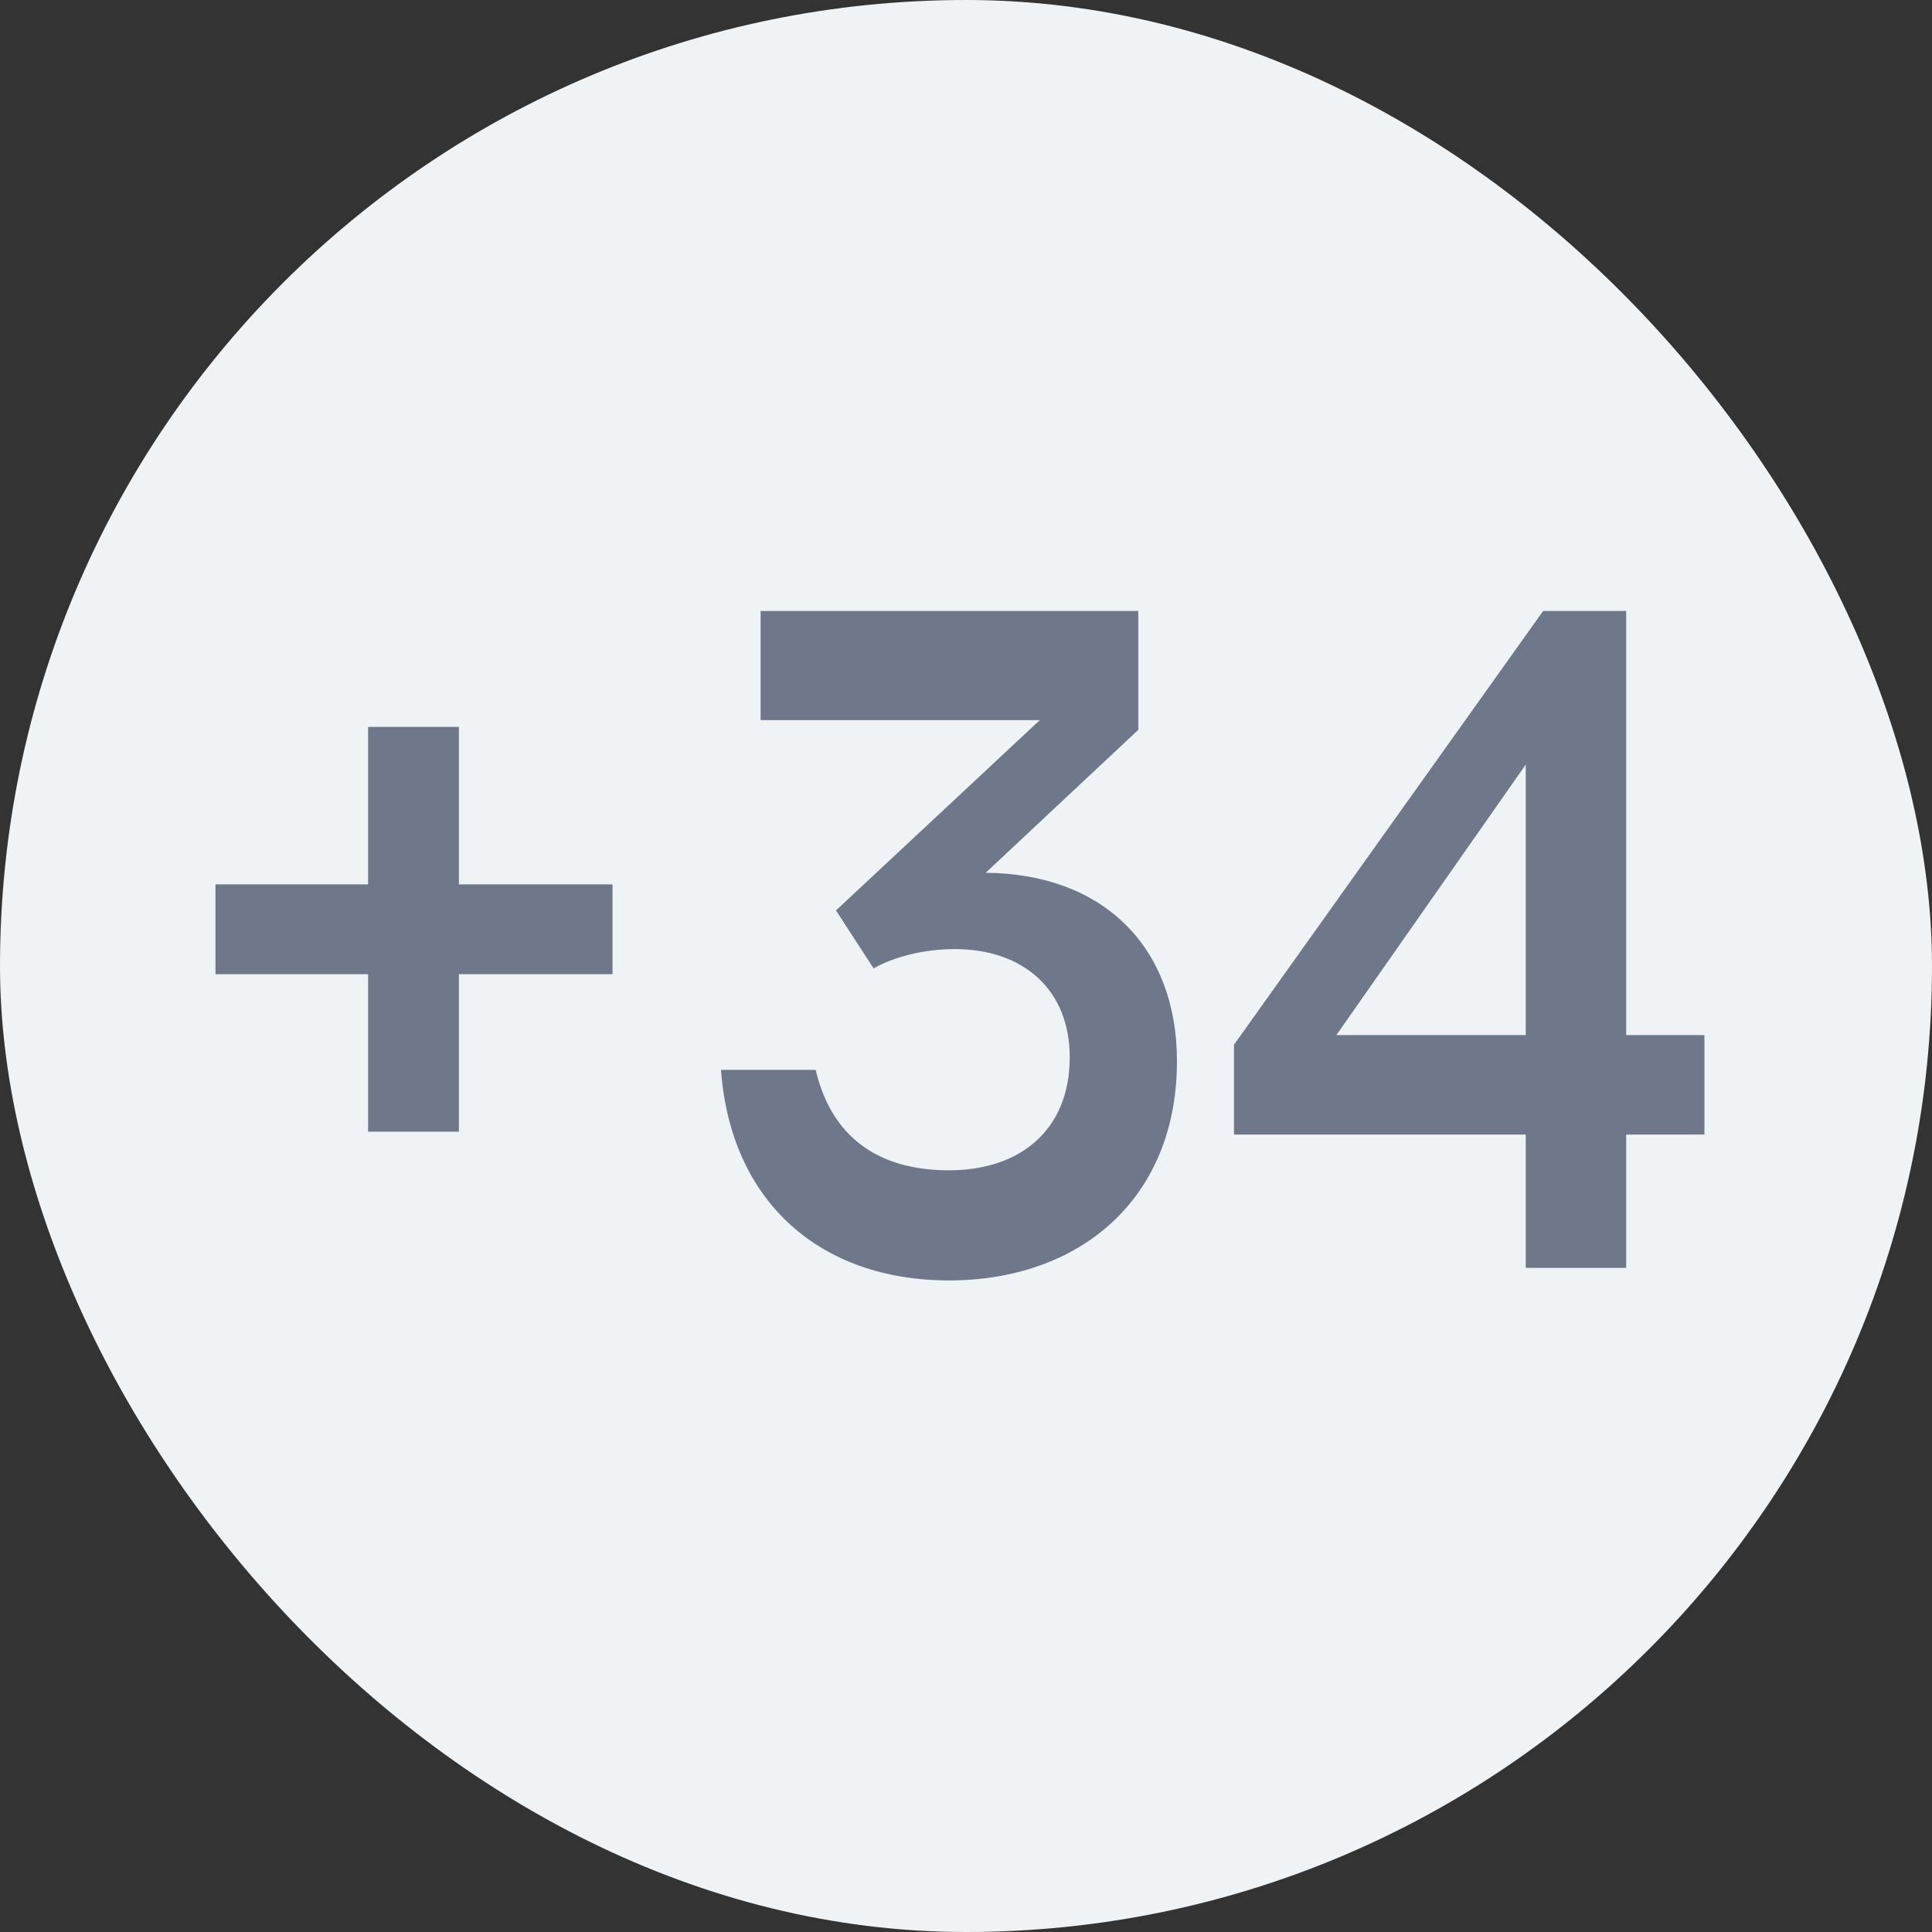<svg width="32" height="32" viewBox="0 0 32 32" fill="none" xmlns="http://www.w3.org/2000/svg">
<rect x="0" y="0" width="32" height="32" fill="#333333" stroke="none"/>
<rect width="32" height="32" rx="16" fill="#F0F3F5"/>
<path d="M10.145 16.136H7.601V18.744H6.097V16.136H3.569V14.648H6.097V12.04H7.601V14.648H10.145V16.136ZM15.718 19.384C16.902 19.384 17.718 18.712 17.718 17.512C17.718 16.392 16.95 15.72 15.814 15.72C15.27 15.72 14.774 15.864 14.47 16.04L13.846 15.08L17.222 11.928H12.598V10.12H18.854V12.088L16.326 14.456C18.278 14.472 19.494 15.688 19.494 17.576C19.494 19.864 17.878 21.208 15.718 21.208C13.59 21.208 12.102 19.912 11.942 17.72H13.51C13.766 18.808 14.518 19.384 15.718 19.384ZM28.231 18.792H26.935V21H25.271V18.792H20.439V17.304L25.559 10.12H26.935V17.144H28.231V18.792ZM22.135 17.144H25.271V12.664L22.135 17.144Z" fill="#6E788A"/>
</svg>
